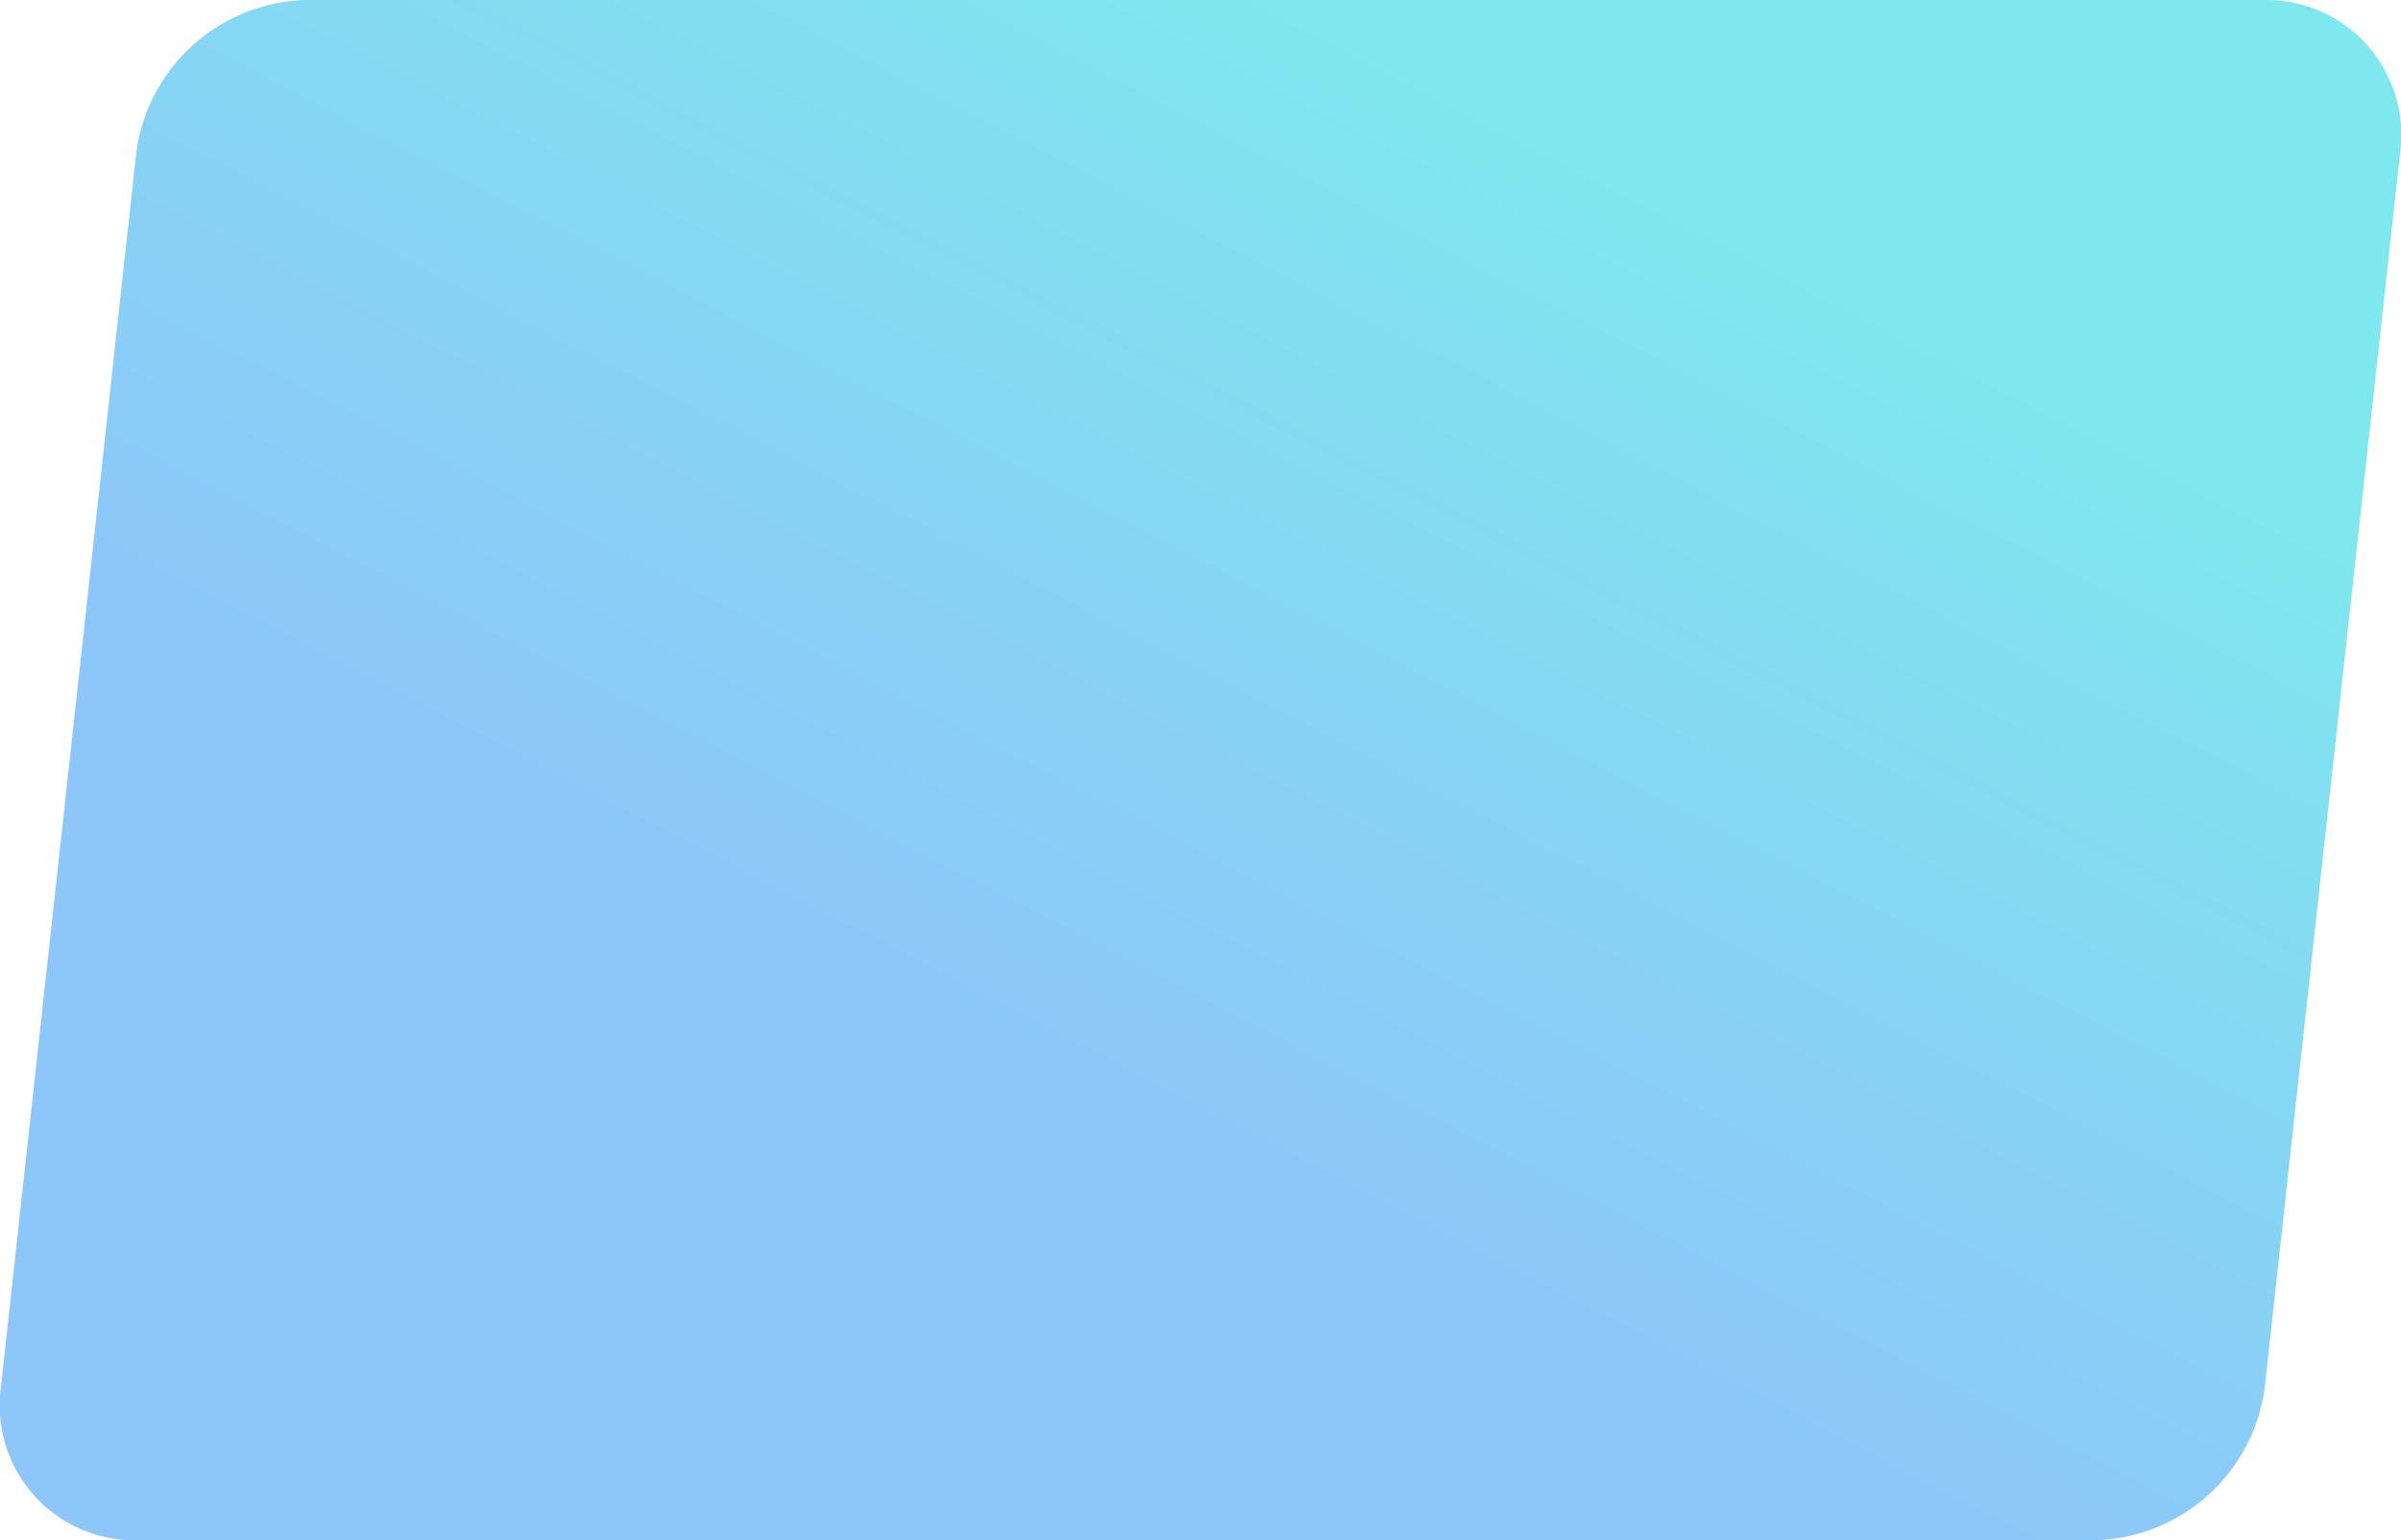 <?xml version="1.0" encoding="UTF-8"?> <svg xmlns="http://www.w3.org/2000/svg" xmlns:xlink="http://www.w3.org/1999/xlink" width="131.85" height="84.61" viewBox="0 0 131.85 84.61"> <defs> <style>.cls-1{fill-rule:evenodd;opacity:0.5;fill:url(#linear-gradient);}</style> <linearGradient id="linear-gradient" x1="57.17" y1="59.24" x2="83.69" y2="7.93" gradientUnits="userSpaceOnUse"> <stop offset="0" stop-color="#1c8ef4"></stop> <stop offset="1" stop-color="#00cfdd"></stop> </linearGradient> </defs> <title>Средний фон</title> <g id="Слой_2" data-name="Слой 2"> <g id="Layer_1" data-name="Layer 1"> <path class="cls-1" d="M16.81,0h107.5a7.41,7.41,0,0,1,7.49,8.41L124.37,76.2A9.66,9.66,0,0,1,115,84.61H7.54A7.41,7.41,0,0,1,.05,76.2L7.48,8.41A9.66,9.66,0,0,1,16.81,0Z"></path> </g> </g> </svg> 